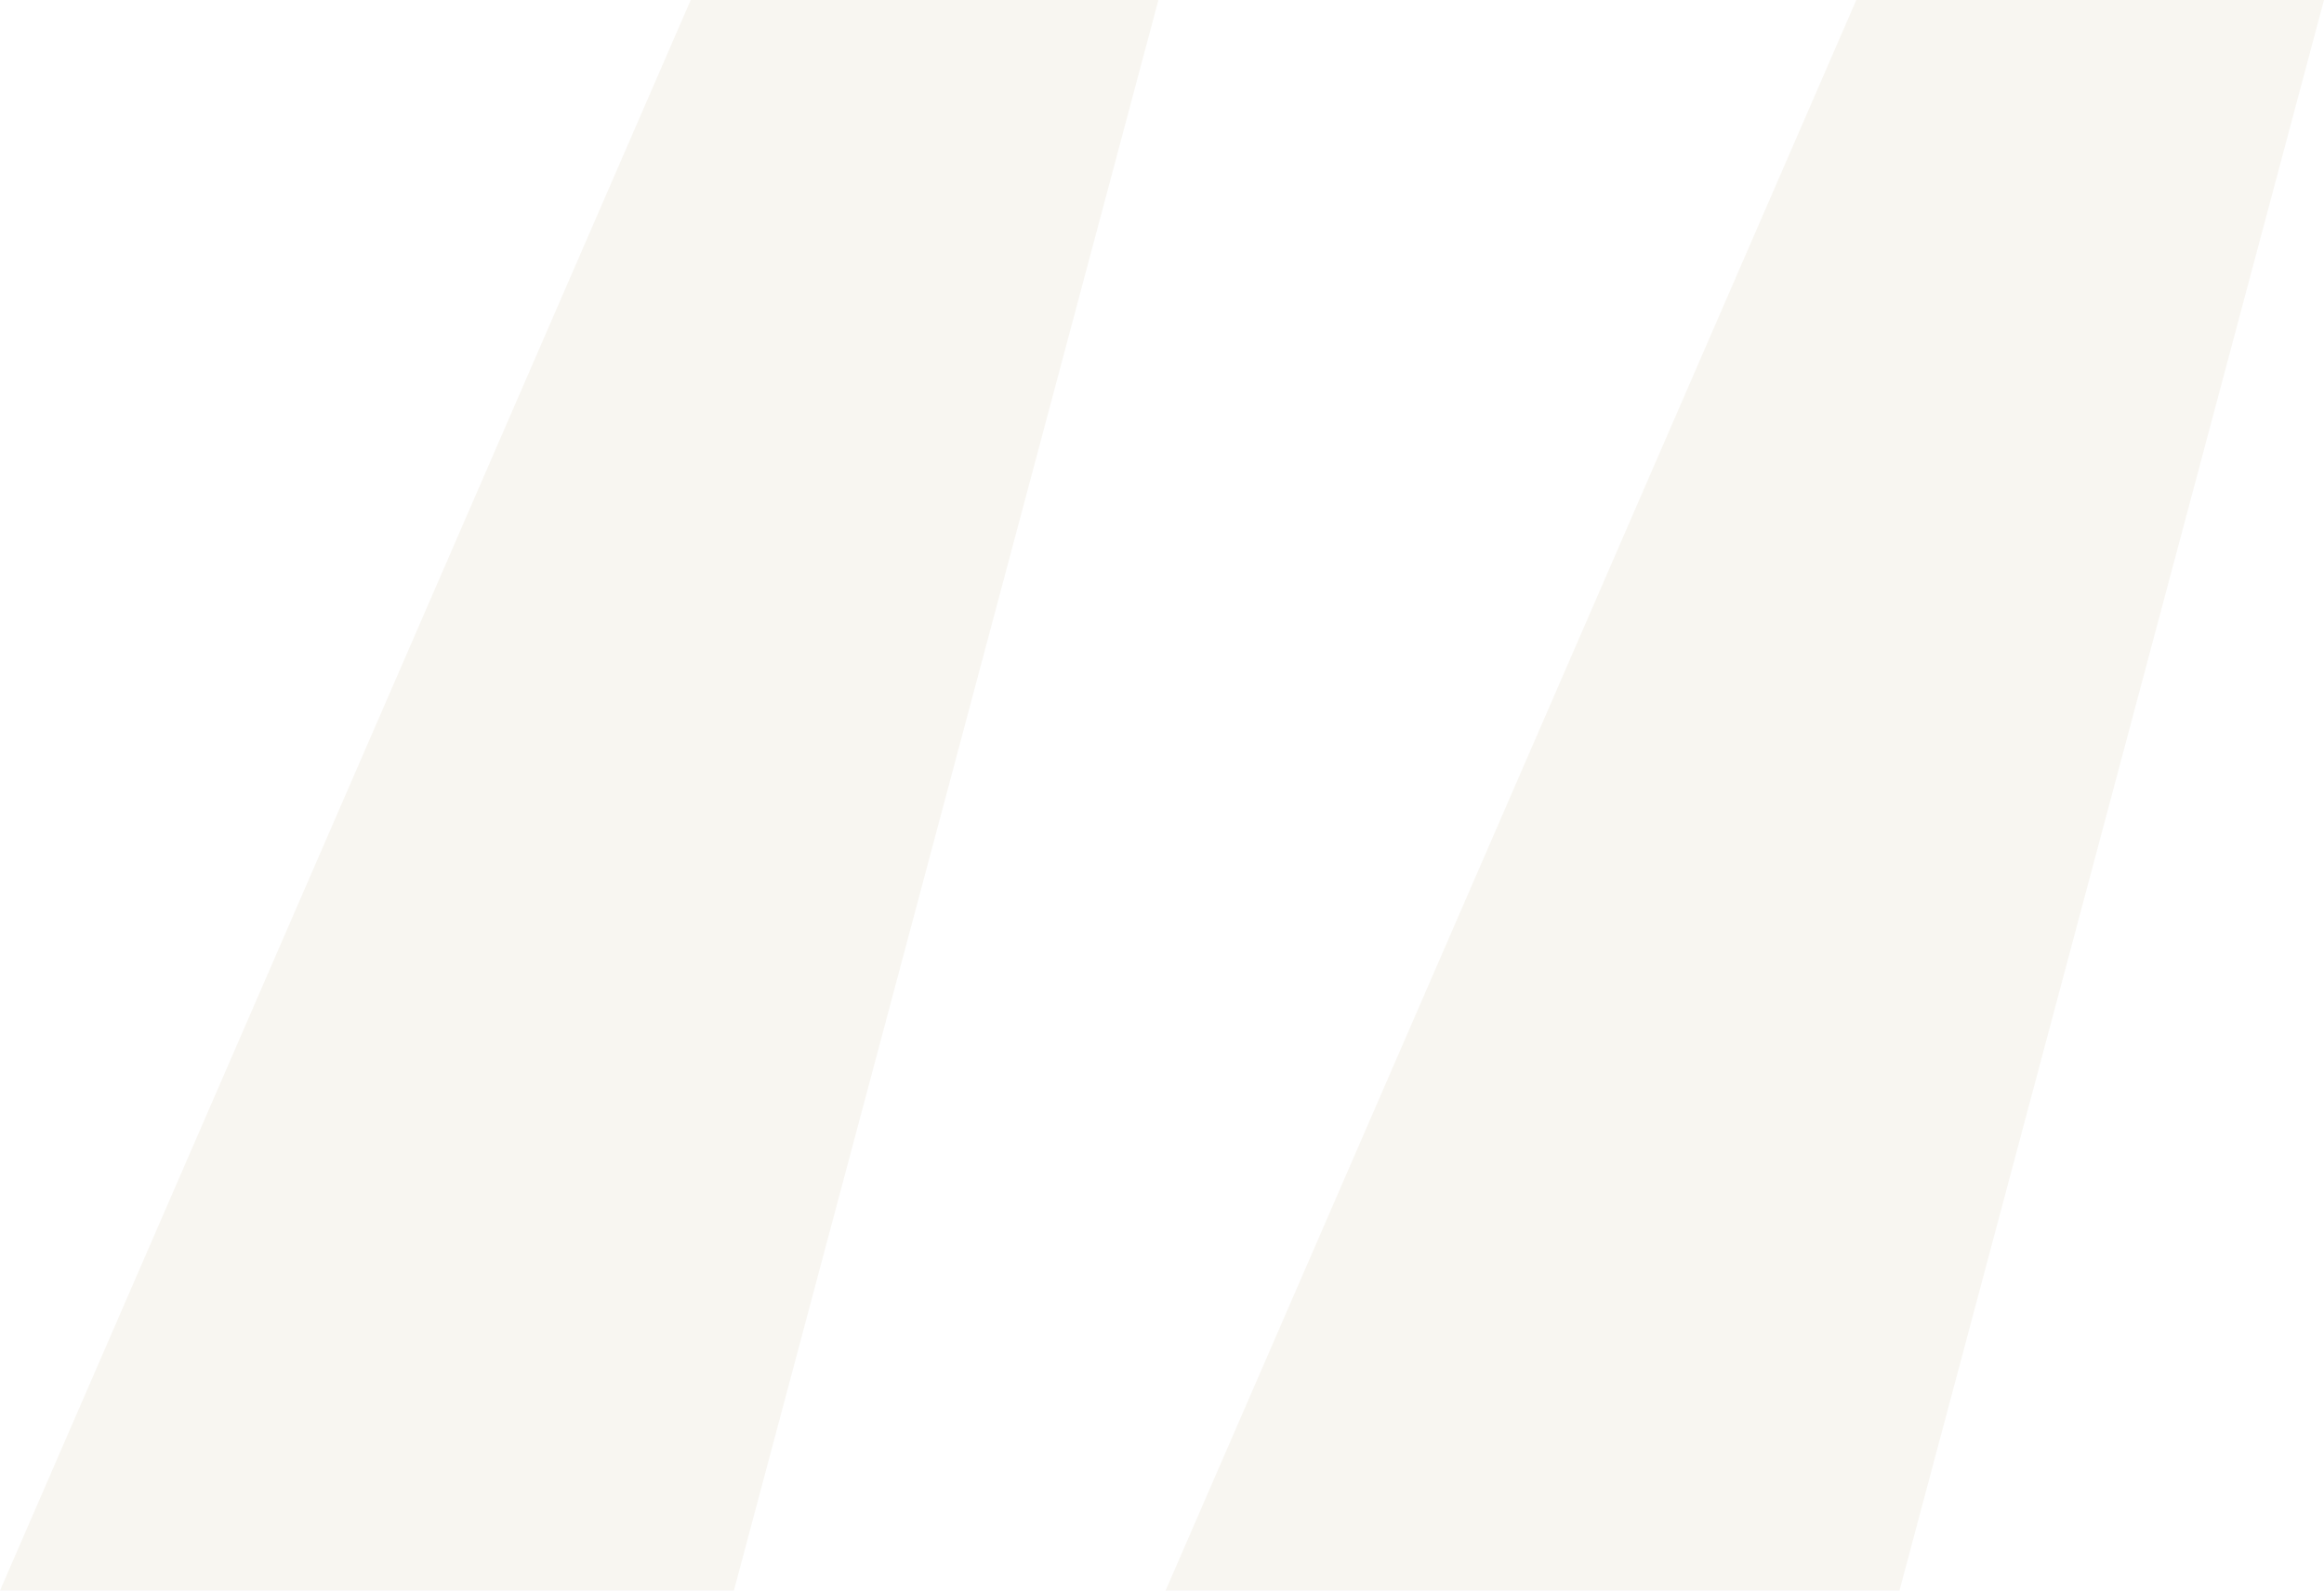 <svg width="57" height="39" viewBox="0 0 57 39" fill="none" xmlns="http://www.w3.org/2000/svg">
<path opacity="0.2" d="M18 39H0L16.941 0H28.412L18 39ZM46.588 39H28.588L45.529 0H57L46.588 39Z" fill="#E0D5BA"/>
</svg>

